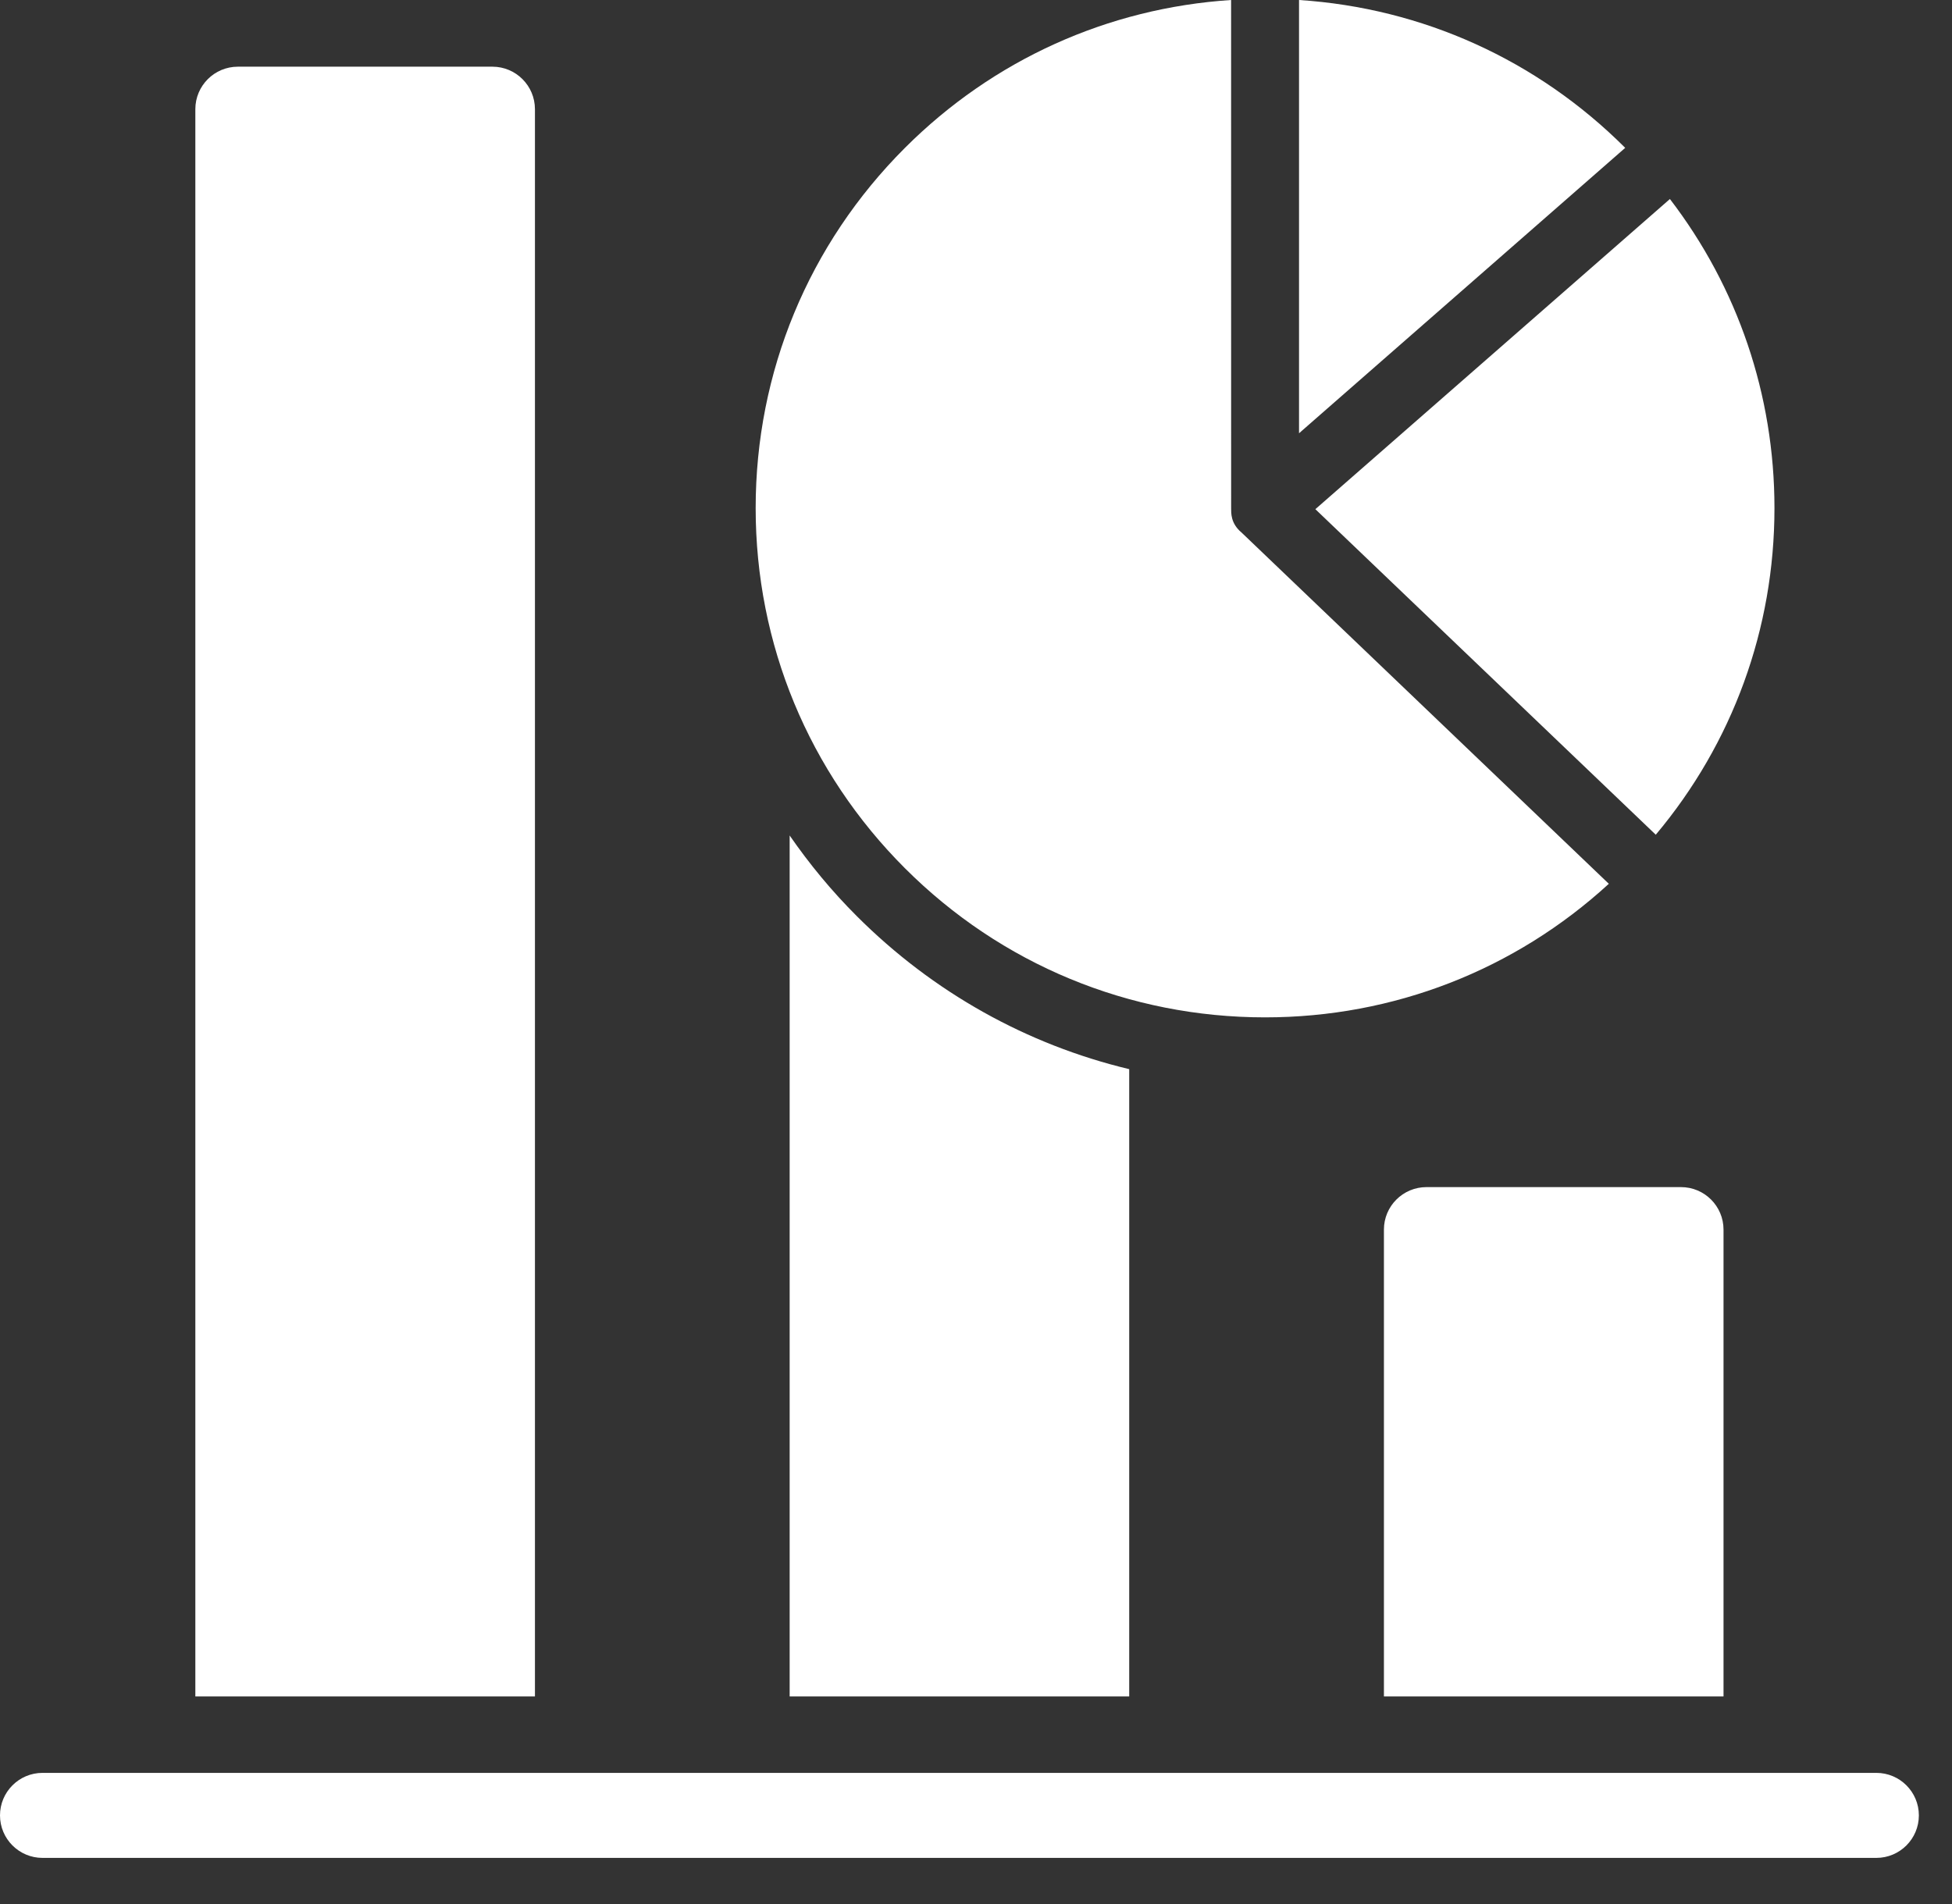 <svg width="41" height="40" viewBox="0 0 41 40" fill="none" xmlns="http://www.w3.org/2000/svg">
<rect x="0" y="0" width="41" height="40" fill="#333333" stroke="none"/>
<path d="M39.411 37.245H0.893C0.4 37.245 0 37.645 0 38.138C0 38.631 0.4 39.031 0.893 39.031H39.411C39.904 39.031 40.304 38.631 40.304 38.138C40.304 37.645 39.904 37.245 39.411 37.245Z" fill="white"/>
<path d="M11.236 2.294V35.639H4.103V2.294C4.103 1.801 4.503 1.401 4.997 1.401H10.343C10.836 1.401 11.236 1.801 11.236 2.294Z" fill="white"/>
<path d="M36.201 35.639H29.068V25.832C29.068 25.339 29.468 24.939 29.962 24.939H35.308C35.801 24.939 36.201 25.339 36.201 25.832V35.639Z" fill="white"/>
<path d="M23.718 35.639H16.586V17.552C17.001 18.152 17.47 18.721 17.997 19.247C19.599 20.849 21.57 21.946 23.718 22.461V35.639ZM34.778 17.536L27.628 10.697L35.075 4.181C36.498 6.037 37.271 8.295 37.271 10.674C37.271 13.212 36.391 15.615 34.778 17.536ZM27.285 1.3588e-05C29.874 0.169 32.285 1.256 34.136 3.106L27.285 9.102V1.3588e-05ZM19.006 3.108C20.858 1.256 23.269 0.169 25.858 0C25.858 0 25.859 10.677 25.859 10.68C25.861 10.768 25.843 10.993 26.079 11.189L33.792 18.567C31.816 20.379 29.27 21.373 26.572 21.373C23.714 21.373 21.027 20.26 19.006 18.239C16.985 16.218 15.872 13.531 15.872 10.674C15.872 7.815 16.985 5.129 19.006 3.108Z" fill="white"/>
</svg>
